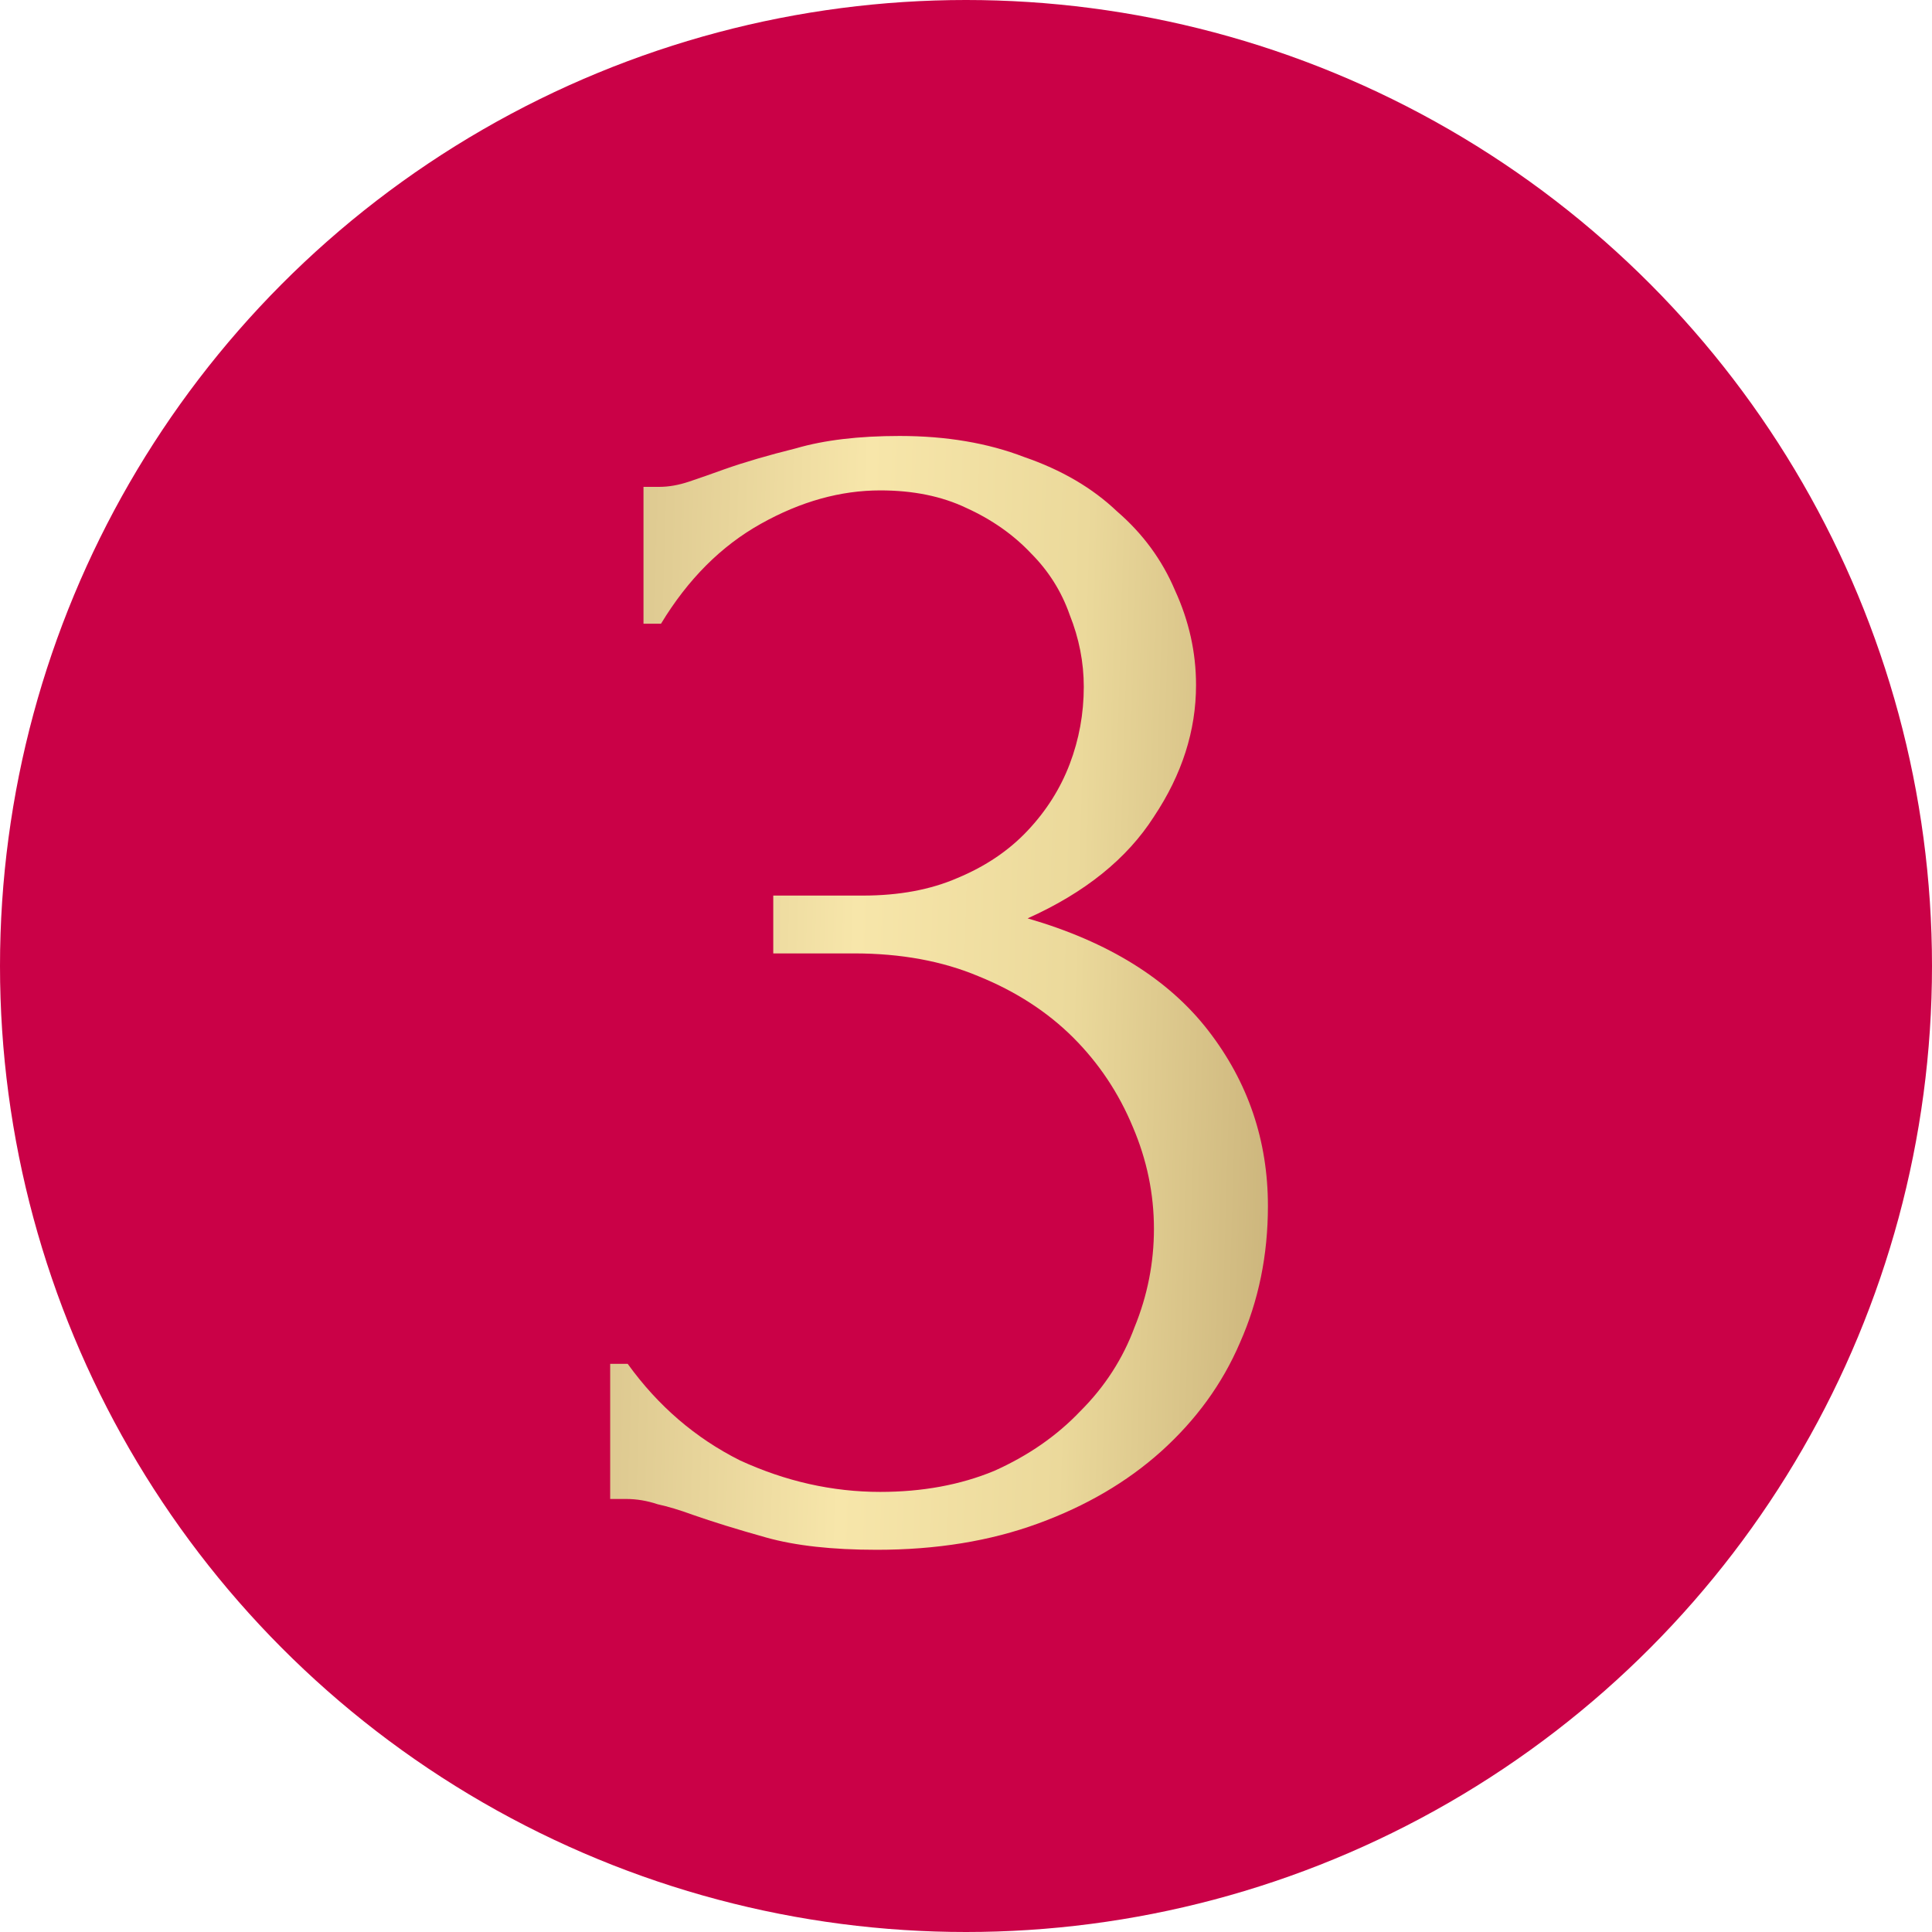 <?xml version="1.0" encoding="UTF-8"?> <svg xmlns="http://www.w3.org/2000/svg" width="29" height="29" viewBox="0 0 29 29" fill="none"> <circle cx="14.5" cy="14.5" r="14.5" fill="#CA0147"></circle> <path d="M9.659 7.308H9.896C10.037 7.308 10.186 7.282 10.344 7.229C10.502 7.176 10.677 7.115 10.87 7.045C11.169 6.939 11.528 6.834 11.95 6.729C12.371 6.606 12.889 6.544 13.503 6.544C14.205 6.544 14.828 6.65 15.373 6.86C15.934 7.053 16.399 7.325 16.768 7.677C17.154 8.01 17.444 8.405 17.637 8.861C17.847 9.318 17.953 9.792 17.953 10.283C17.953 10.968 17.742 11.626 17.321 12.258C16.917 12.89 16.285 13.399 15.425 13.785C16.636 14.136 17.54 14.698 18.137 15.47C18.734 16.242 19.032 17.12 19.032 18.103C19.032 18.84 18.892 19.525 18.611 20.157C18.348 20.771 17.953 21.315 17.426 21.789C16.917 22.245 16.303 22.605 15.583 22.868C14.863 23.132 14.056 23.263 13.161 23.263C12.494 23.263 11.941 23.202 11.502 23.079C11.063 22.956 10.695 22.842 10.396 22.737C10.203 22.666 10.028 22.614 9.87 22.579C9.712 22.526 9.554 22.5 9.396 22.5H9.159V20.472H9.422C9.878 21.104 10.44 21.587 11.107 21.921C11.792 22.236 12.494 22.394 13.213 22.394C13.845 22.394 14.416 22.289 14.925 22.078C15.434 21.85 15.864 21.552 16.215 21.183C16.584 20.815 16.856 20.393 17.031 19.919C17.224 19.446 17.321 18.954 17.321 18.445C17.321 17.919 17.215 17.41 17.005 16.918C16.794 16.409 16.496 15.961 16.11 15.575C15.723 15.189 15.25 14.882 14.688 14.654C14.144 14.425 13.521 14.311 12.819 14.311H11.607V13.443H12.95C13.494 13.443 13.968 13.355 14.372 13.179C14.793 13.004 15.144 12.767 15.425 12.468C15.706 12.17 15.917 11.836 16.057 11.468C16.197 11.099 16.268 10.713 16.268 10.309C16.268 9.941 16.197 9.581 16.057 9.23C15.934 8.879 15.741 8.572 15.478 8.308C15.214 8.028 14.89 7.799 14.504 7.624C14.135 7.448 13.705 7.361 13.213 7.361C12.617 7.361 12.02 7.527 11.423 7.861C10.826 8.194 10.326 8.695 9.922 9.362H9.659V7.308Z" fill="url(#paint0_linear_0_740)"></path> <defs> <linearGradient id="paint0_linear_0_740" x1="21.444" y1="40.605" x2="4.909" y2="40.115" gradientUnits="userSpaceOnUse"> <stop stop-color="#AF935F"></stop> <stop offset="0.369" stop-color="#EBD99B"></stop> <stop offset="0.567" stop-color="#F7E6AA"></stop> <stop offset="1" stop-color="#C2AA75"></stop> </linearGradient> </defs> </svg> 
